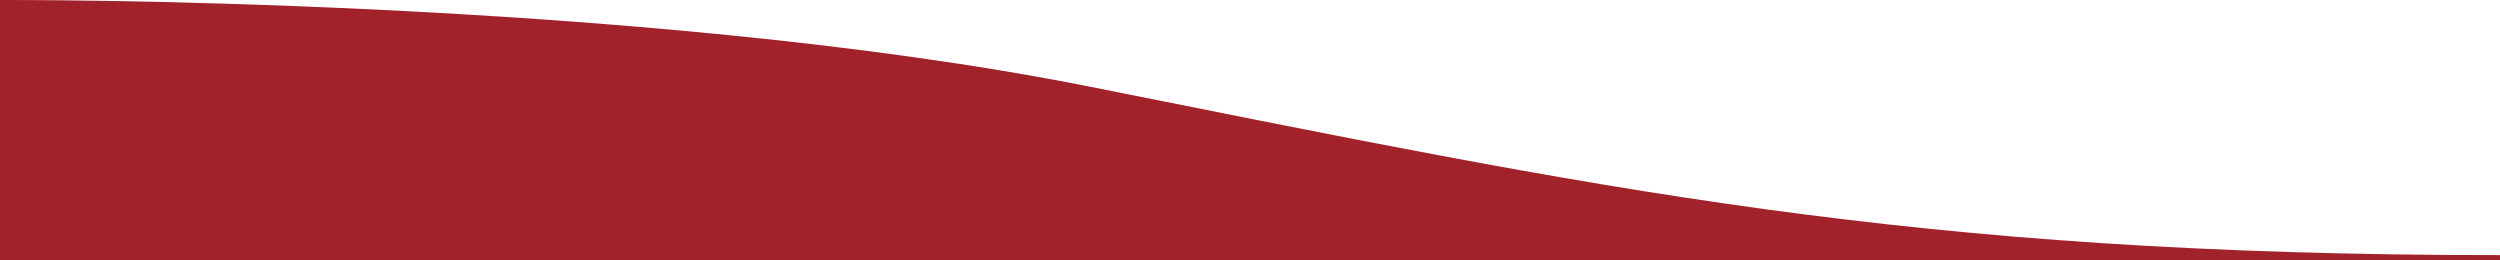 <svg xmlns="http://www.w3.org/2000/svg" id="1836577840" preserveAspectRatio="none" data-bbox="0 100 1920 200" viewBox="0 100 1920 200" height="100%" width="100%" data-type="shape" class="svg u_1836577840" data-icon-custom="true" data-icon-name="top-divider.svg"><g><path style="fill:#A2222B;" d="M1920 300v-4.067c-455.162 0-690.876-51.203-1082.65-129.288C490.044 97.423 0 100.013 0 100.013V300h1920z"></path></g></svg>